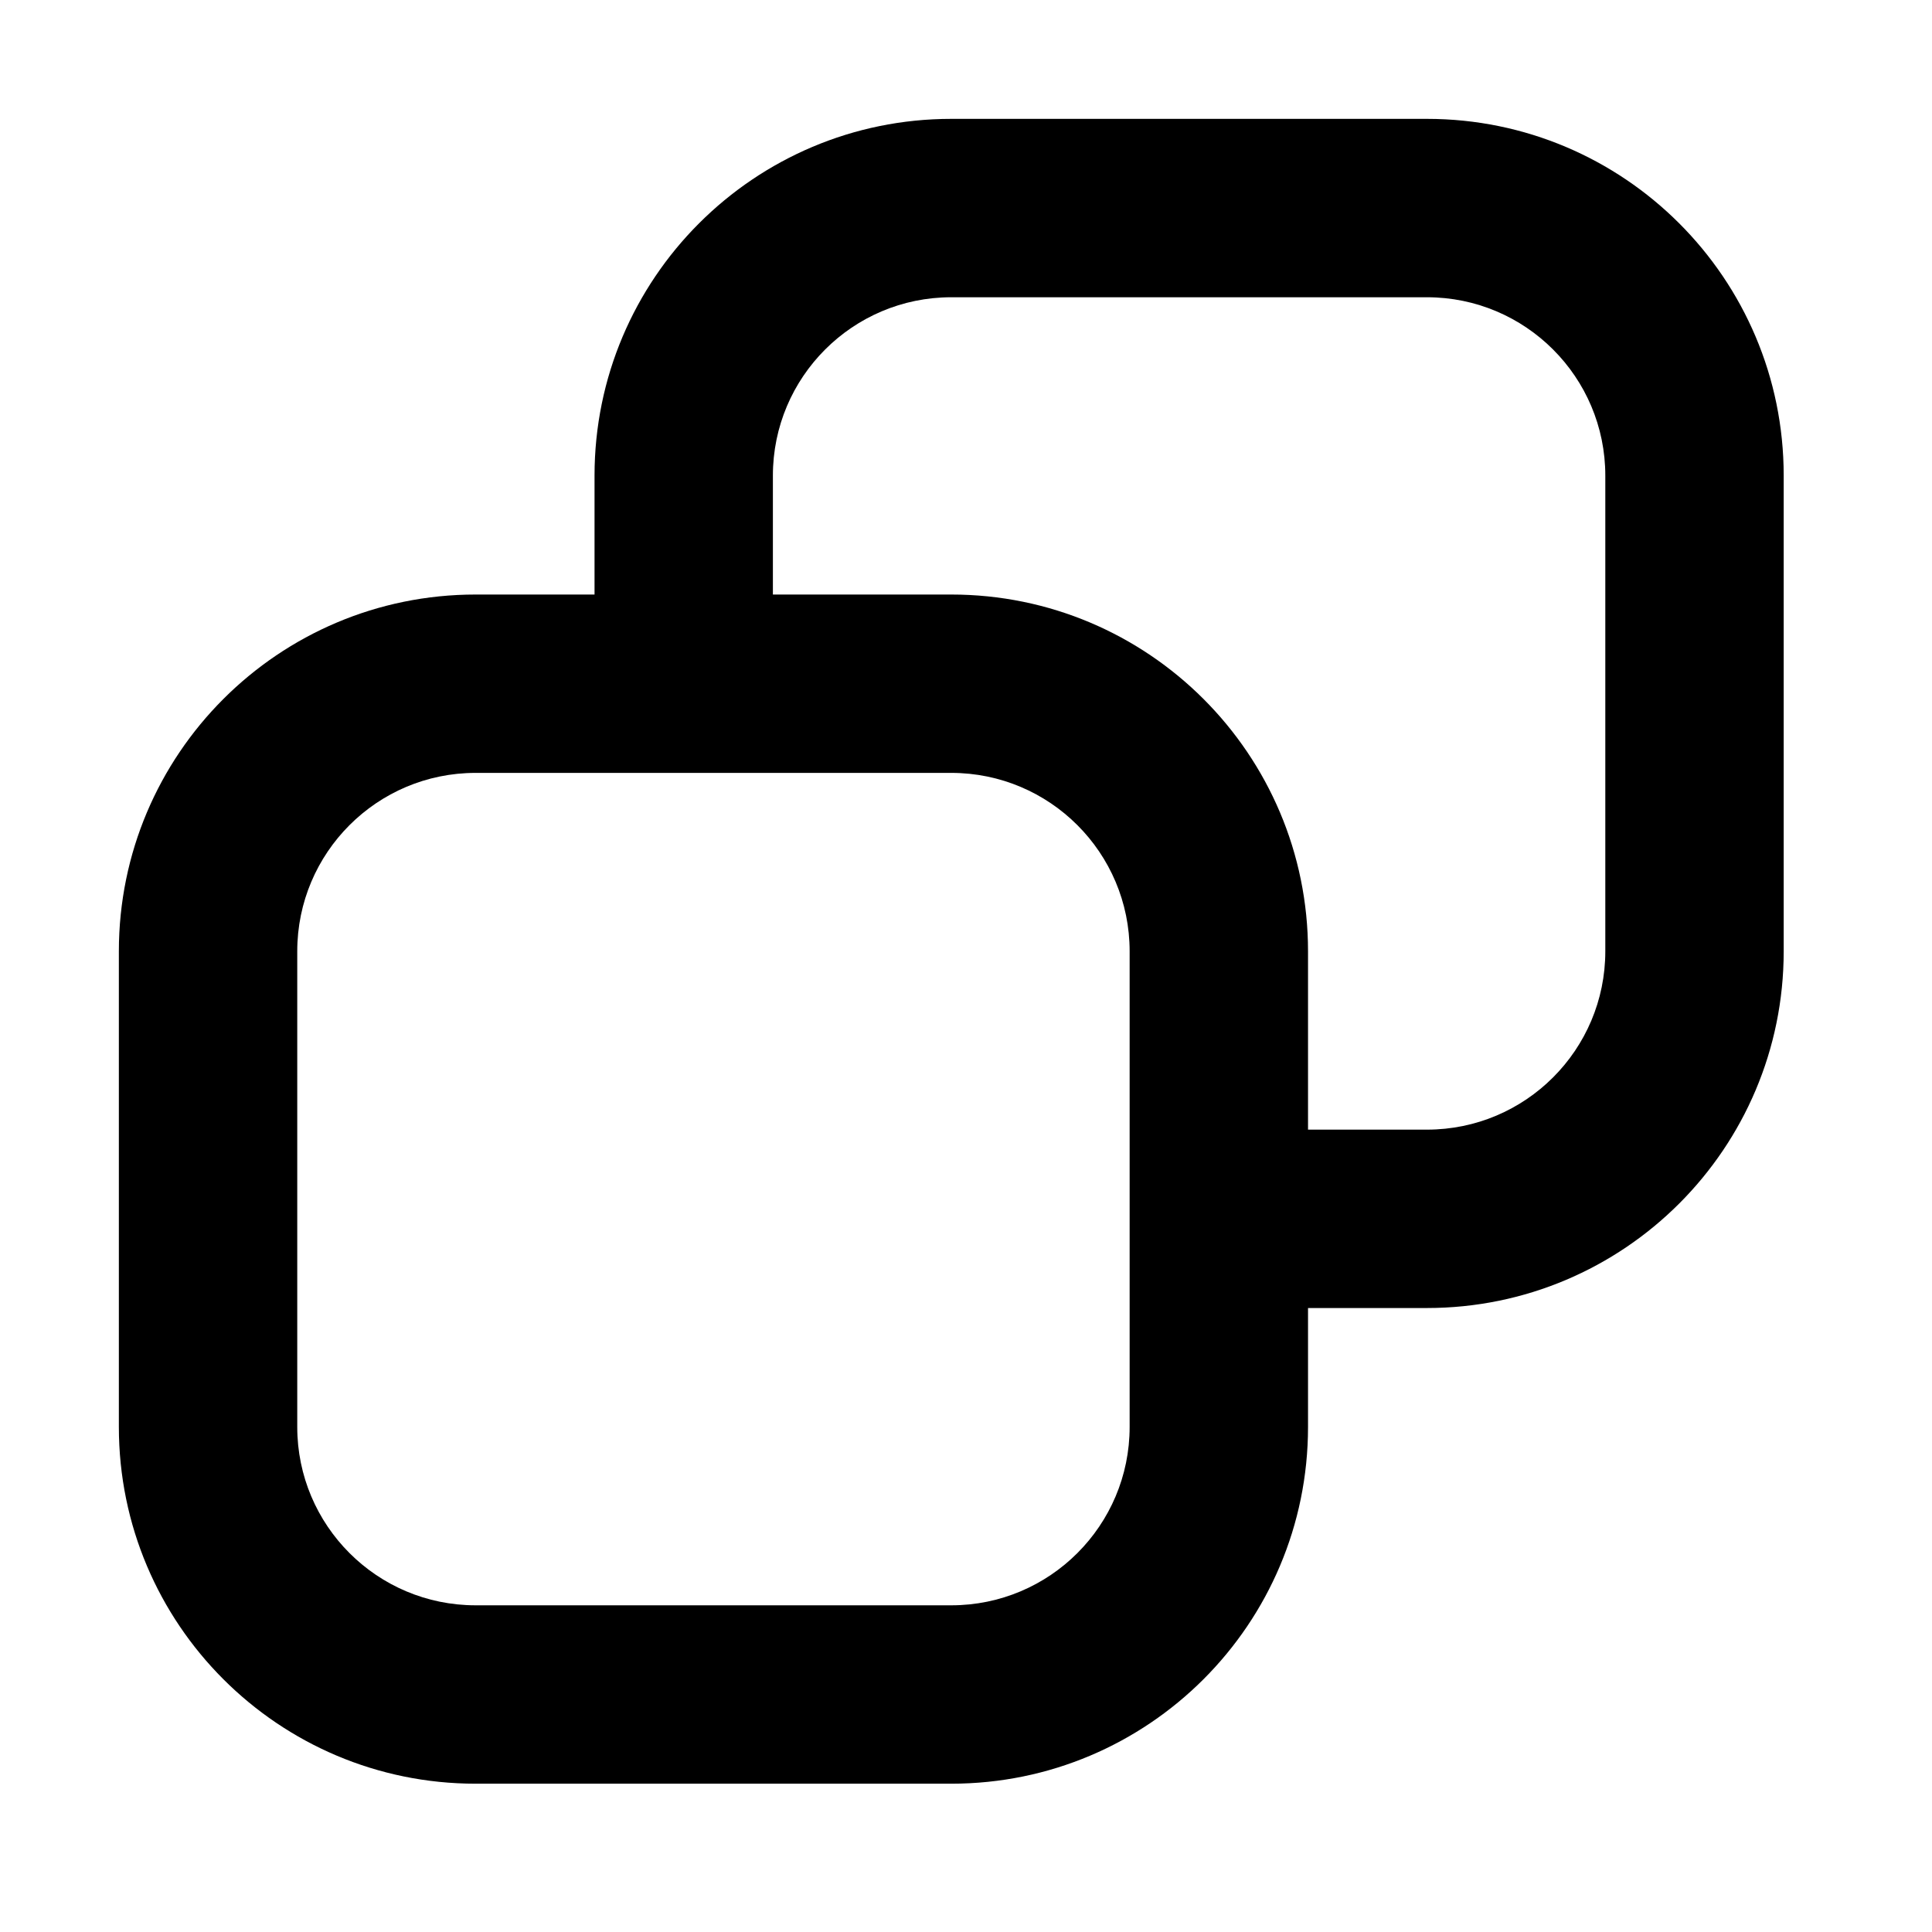 <?xml version="1.0" encoding="UTF-8"?> <svg xmlns="http://www.w3.org/2000/svg" width="63" height="63" viewBox="0 0 63 63" fill="none"><path fill-rule="evenodd" clip-rule="evenodd" d="M46.531 9.693H31.02C27.808 9.693 25.203 12.297 25.203 15.509V19.387H31.02C37.445 19.387 42.653 24.595 42.653 31.02V36.836H46.531C49.743 36.836 52.347 34.232 52.347 31.02V15.509C52.347 12.297 49.743 9.693 46.531 9.693ZM42.653 42.653H46.531C52.956 42.653 58.164 37.445 58.164 31.02V15.509C58.164 9.084 52.956 3.876 46.531 3.876H31.02C24.595 3.876 19.387 9.084 19.387 15.509V19.387H15.509C9.084 19.387 3.876 24.595 3.876 31.02V46.531C3.876 52.956 9.084 58.164 15.509 58.164H31.02C37.445 58.164 42.653 52.956 42.653 46.531V42.653ZM15.509 25.203H31.02C34.232 25.203 36.836 27.808 36.836 31.02V46.531C36.836 49.743 34.232 52.347 31.02 52.347H15.509C12.297 52.347 9.693 49.743 9.693 46.531V31.02C9.693 27.808 12.297 25.203 15.509 25.203Z" fill="black"></path></svg> 